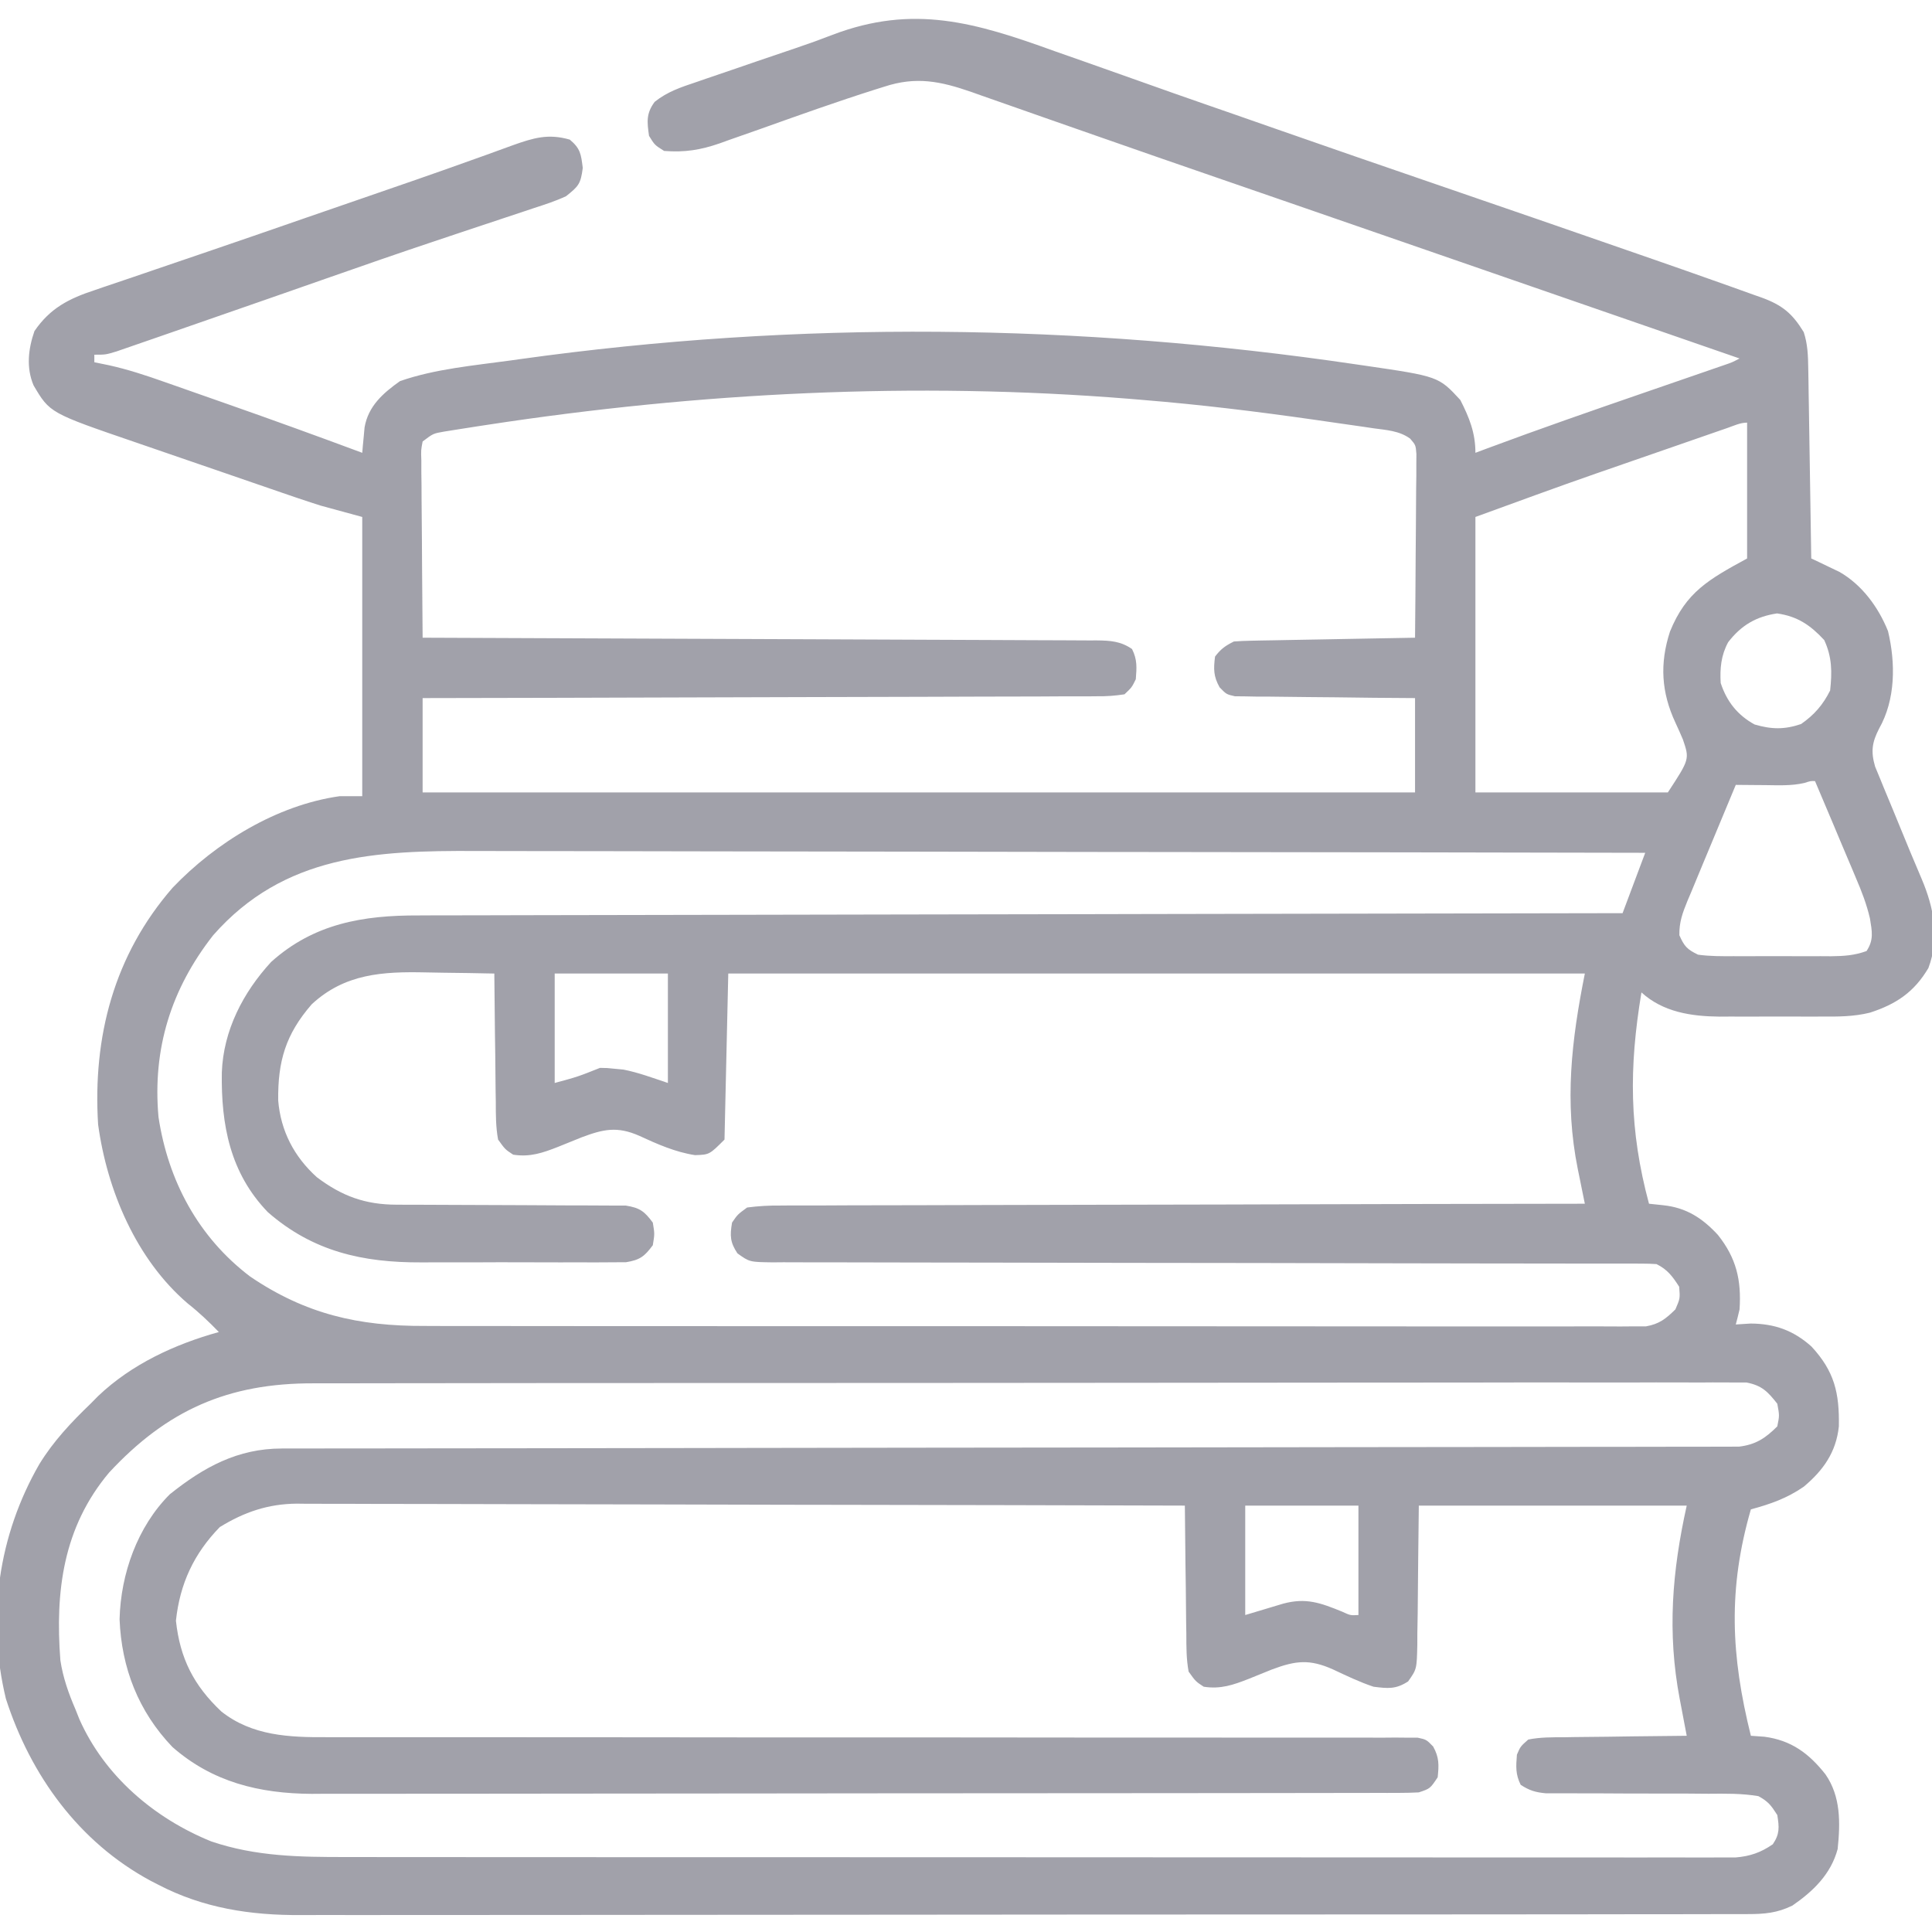 <?xml version="1.0" encoding="UTF-8"?>
<svg version="1.1" xmlns="http://www.w3.org/2000/svg" width="512" height="512">
<path d="M0 0 C2.502 0.881 5.005 1.759 7.509 2.633 C12.526 4.39 17.536 6.165 22.542 7.955 C28.542 10.1 34.553 12.212 40.574 14.301 C42.275 14.891 43.977 15.482 45.678 16.072 C46.505 16.359 47.332 16.646 48.184 16.942 C51.579 18.123 54.971 19.312 58.363 20.501 C72.559 25.477 86.786 30.365 101.012 35.254 C119.051 41.455 137.089 47.659 155.103 53.932 C156.871 54.547 158.638 55.162 160.406 55.776 C165.049 57.389 169.687 59.013 174.317 60.661 C175.806 61.191 177.295 61.717 178.785 62.242 C181.001 63.025 183.212 63.821 185.422 64.621 C186.08 64.852 186.739 65.082 187.417 65.32 C192.854 67.318 195.499 69.528 198.5 74.438 C199.561 77.642 199.652 80.67 199.705 84.032 C199.725 85.153 199.745 86.274 199.766 87.429 C199.791 89.235 199.791 89.235 199.816 91.078 C199.837 92.315 199.858 93.553 199.879 94.828 C199.934 98.109 199.984 101.39 200.032 104.672 C200.083 108.023 200.138 111.375 200.193 114.727 C200.3 121.297 200.402 127.867 200.5 134.438 C201.177 134.755 201.854 135.072 202.551 135.399 C203.891 136.045 203.891 136.045 205.258 136.703 C206.141 137.124 207.024 137.544 207.934 137.978 C213.925 141.386 218.292 147.335 220.84 153.688 C222.879 162.18 222.85 171.839 218.473 179.543 C216.6 183.19 216.26 185.617 217.425 189.6 C217.907 190.767 218.39 191.934 218.887 193.137 C219.145 193.772 219.403 194.407 219.669 195.061 C220.497 197.088 221.342 199.106 222.188 201.125 C222.738 202.462 223.286 203.8 223.834 205.139 C226.757 212.274 226.757 212.274 229.768 219.373 C232.99 226.978 234.562 234.961 231.547 242.969 C227.78 249.358 222.994 252.559 216.051 254.802 C211.74 255.876 207.517 255.865 203.094 255.836 C202.129 255.839 201.164 255.842 200.17 255.845 C198.143 255.847 196.116 255.841 194.089 255.829 C191.008 255.813 187.929 255.829 184.848 255.848 C182.867 255.846 180.887 255.842 178.906 255.836 C177.542 255.845 177.542 255.845 176.15 255.854 C168.676 255.773 161.222 254.662 155.5 249.438 C152.168 269.456 152.23 285.852 157.5 305.438 C159.368 305.635 159.368 305.635 161.273 305.836 C167.407 306.484 171.642 309.255 175.75 313.688 C180.65 319.832 182.016 325.691 181.5 333.438 C181.191 334.777 180.864 336.112 180.5 337.438 C181.799 337.355 183.099 337.272 184.438 337.188 C190.793 337.227 195.789 339.011 200.551 343.273 C206.65 349.865 207.982 355.58 207.816 364.465 C207.092 371.273 203.697 376.086 198.5 380.438 C194.04 383.507 189.747 385.016 184.5 386.438 C178.411 407.479 179.188 425.12 184.5 446.438 C185.676 446.52 186.851 446.603 188.062 446.688 C195.221 447.622 199.906 451.131 204.277 456.668 C208.357 462.573 208.212 469.512 207.5 476.438 C205.723 483.083 201.055 487.61 195.5 491.438 C191.43 493.425 188.109 493.69 183.602 493.695 C182.917 493.698 182.231 493.702 181.526 493.705 C179.225 493.715 176.925 493.71 174.624 493.705 C172.96 493.709 171.296 493.713 169.632 493.719 C165.054 493.731 160.477 493.731 155.9 493.728 C150.964 493.728 146.029 493.739 141.093 493.748 C131.42 493.765 121.747 493.77 112.074 493.772 C104.208 493.773 96.342 493.777 88.476 493.783 C66.17 493.801 43.864 493.81 21.557 493.808 C19.753 493.808 19.753 493.808 17.912 493.808 C16.708 493.808 15.503 493.808 14.262 493.808 C-5.24 493.807 -24.742 493.826 -44.245 493.854 C-64.274 493.883 -84.304 493.897 -104.334 493.895 C-115.577 493.895 -126.82 493.9 -138.063 493.922 C-147.64 493.94 -157.217 493.944 -166.794 493.931 C-171.677 493.924 -176.559 493.924 -181.442 493.941 C-185.921 493.957 -190.399 493.954 -194.878 493.937 C-196.49 493.934 -198.102 493.937 -199.713 493.948 C-213.064 494.035 -225.604 492.143 -237.625 485.875 C-238.283 485.536 -238.94 485.197 -239.618 484.848 C-258.593 474.618 -271.375 456.951 -277.938 436.625 C-283.082 415.291 -279.944 393.311 -269.062 374.43 C-265.318 368.345 -260.63 363.368 -255.5 358.438 C-254.845 357.775 -254.19 357.112 -253.516 356.43 C-244.63 347.961 -233.198 342.694 -221.5 339.438 C-224.144 336.714 -226.766 334.219 -229.75 331.875 C-243.398 320.185 -251.106 301.927 -253.5 284.438 C-254.947 261.195 -249.293 239.546 -233.75 221.688 C-222.302 209.707 -206.157 199.796 -189.5 197.438 C-187.52 197.438 -185.54 197.438 -183.5 197.438 C-183.5 173.018 -183.5 148.597 -183.5 123.438 C-187.13 122.448 -190.76 121.457 -194.5 120.438 C-196.743 119.728 -198.98 118.997 -201.206 118.233 C-202.397 117.825 -203.588 117.418 -204.816 116.998 C-206.078 116.563 -207.34 116.127 -208.602 115.691 C-209.932 115.234 -211.262 114.777 -212.593 114.321 C-215.362 113.369 -218.13 112.415 -220.897 111.459 C-224.42 110.242 -227.945 109.033 -231.471 107.825 C-234.212 106.885 -236.952 105.941 -239.691 104.996 C-240.99 104.549 -242.288 104.103 -243.588 103.658 C-266.295 95.876 -266.295 95.876 -270.609 88.555 C-272.588 83.852 -272.009 78.907 -270.375 74.188 C-266.22 68.094 -261.222 65.568 -254.441 63.336 C-253.645 63.062 -252.849 62.788 -252.029 62.505 C-249.377 61.595 -246.72 60.704 -244.062 59.812 C-242.171 59.167 -240.28 58.52 -238.39 57.872 C-234.296 56.47 -230.199 55.076 -226.101 53.685 C-216.814 50.529 -207.548 47.312 -198.279 44.101 C-193.529 42.456 -188.777 40.816 -184.024 39.18 C-174.267 35.823 -164.514 32.463 -154.805 28.973 C-153.436 28.484 -152.066 27.997 -150.697 27.509 C-148.336 26.665 -145.979 25.809 -143.627 24.938 C-138.106 22.975 -134.217 21.791 -128.5 23.438 C-125.68 25.802 -125.521 27.266 -125.062 30.938 C-125.592 35.172 -126.203 35.833 -129.5 38.438 C-132.26 39.722 -135.11 40.648 -138.004 41.582 C-138.858 41.868 -139.712 42.155 -140.591 42.45 C-142.441 43.069 -144.293 43.683 -146.147 44.292 C-150.12 45.597 -154.085 46.929 -158.05 48.258 C-160.114 48.95 -162.178 49.641 -164.243 50.33 C-173.821 53.529 -183.358 56.843 -192.887 60.187 C-197.31 61.738 -201.735 63.283 -206.16 64.828 C-207.447 65.278 -207.447 65.278 -208.759 65.736 C-217.228 68.693 -225.698 71.646 -234.177 74.572 C-235.712 75.103 -237.246 75.635 -238.779 76.168 C-240.872 76.897 -242.967 77.619 -245.062 78.34 C-246.239 78.747 -247.416 79.154 -248.629 79.574 C-251.5 80.438 -251.5 80.438 -254.5 80.438 C-254.5 81.097 -254.5 81.757 -254.5 82.438 C-253.213 82.701 -251.927 82.964 -250.601 83.236 C-245.554 84.36 -240.751 85.942 -235.883 87.668 C-234.538 88.138 -234.538 88.138 -233.166 88.618 C-231.274 89.28 -229.383 89.945 -227.493 90.613 C-224.669 91.609 -221.843 92.599 -219.016 93.588 C-207.133 97.753 -195.302 102.048 -183.5 106.438 C-183.448 105.826 -183.396 105.215 -183.343 104.585 C-183.266 103.78 -183.189 102.974 -183.109 102.145 C-183.037 101.348 -182.964 100.551 -182.89 99.73 C-181.925 94.058 -177.983 90.621 -173.5 87.438 C-164.147 84.178 -153.795 83.295 -144 81.938 C-143.239 81.831 -142.477 81.724 -141.693 81.614 C-67.935 71.309 6.244 72.126 79.875 83 C80.566 83.1 81.257 83.2 81.969 83.303 C101.733 86.19 101.733 86.19 107.5 92.438 C109.893 97.136 111.5 101.131 111.5 106.438 C112.575 106.035 113.65 105.633 114.758 105.218 C128.453 100.119 142.247 95.324 156.062 90.562 C159.41 89.408 162.757 88.253 166.103 87.097 C168.165 86.384 170.227 85.673 172.29 84.963 C173.209 84.645 174.129 84.328 175.076 84 C175.885 83.722 176.694 83.443 177.527 83.156 C179.537 82.466 179.537 82.466 181.5 81.438 C180.964 81.252 180.428 81.066 179.876 80.875 C179.109 80.61 178.342 80.344 177.552 80.071 C176.676 79.768 175.801 79.465 174.899 79.153 C172.895 78.459 170.891 77.765 168.887 77.071 C163.136 75.081 157.385 73.09 151.634 71.099 C139.89 67.034 128.146 62.969 116.402 58.902 C98.88 52.835 81.358 46.769 63.832 40.715 C62.692 40.321 61.551 39.927 60.376 39.521 C54.642 37.54 48.906 35.56 43.17 33.583 C32.587 29.933 22.008 26.271 11.443 22.567 C6.635 20.881 1.826 19.201 -2.983 17.522 C-5.264 16.723 -7.543 15.922 -9.822 15.118 C-12.971 14.006 -16.124 12.905 -19.277 11.805 C-20.199 11.476 -21.12 11.148 -22.069 10.81 C-30.25 7.976 -36.711 6.621 -45.184 9.418 C-46.267 9.756 -46.267 9.756 -47.373 10.101 C-57.767 13.391 -68.045 17.07 -78.313 20.731 C-80.988 21.682 -83.667 22.617 -86.348 23.551 C-87.15 23.841 -87.952 24.132 -88.779 24.431 C-93.901 26.199 -98.075 26.858 -103.5 26.438 C-106 24.875 -106 24.875 -107.5 22.438 C-108.031 18.717 -108.291 16.501 -106 13.421 C-102.596 10.72 -99.084 9.564 -94.992 8.195 C-94.153 7.904 -93.313 7.614 -92.448 7.314 C-89.761 6.386 -87.068 5.474 -84.375 4.562 C-82.618 3.958 -80.862 3.353 -79.105 2.746 C-75.608 1.54 -72.105 0.354 -68.597 -0.819 C-65.316 -1.923 -62.076 -3.094 -58.849 -4.345 C-37.413 -12.49 -21.016 -7.605 0 0 Z M-150.625 99.062 C-151.315 99.167 -152.005 99.271 -152.716 99.378 C-154.648 99.673 -156.578 99.981 -158.508 100.289 C-159.597 100.463 -160.687 100.636 -161.809 100.815 C-164.702 101.318 -164.702 101.318 -167.5 103.438 C-167.938 105.736 -167.938 105.736 -167.841 108.438 C-167.84 109.479 -167.84 110.52 -167.84 111.592 C-167.824 112.719 -167.809 113.847 -167.793 115.008 C-167.789 116.159 -167.784 117.311 -167.78 118.497 C-167.763 122.186 -167.726 125.874 -167.688 129.562 C-167.672 132.059 -167.659 134.555 -167.646 137.051 C-167.613 143.18 -167.563 149.309 -167.5 155.438 C-166.555 155.441 -165.611 155.444 -164.638 155.448 C-141.67 155.528 -118.703 155.621 -95.735 155.725 C-84.629 155.775 -73.522 155.822 -62.415 155.859 C-52.736 155.892 -43.057 155.932 -33.378 155.98 C-28.252 156.006 -23.125 156.027 -17.999 156.041 C-13.176 156.054 -8.353 156.076 -3.53 156.105 C-1.758 156.114 0.014 156.12 1.786 156.122 C4.202 156.125 6.618 156.14 9.034 156.159 C9.738 156.157 10.442 156.155 11.168 156.153 C14.752 156.194 17.508 156.361 20.5 158.438 C21.905 161.247 21.749 163.326 21.5 166.438 C20.448 168.6 20.448 168.6 18.5 170.438 C15.889 170.842 13.692 170.985 11.078 170.956 C10.316 170.964 9.554 170.971 8.769 170.979 C6.207 171 3.647 170.991 1.085 170.983 C-0.748 170.992 -2.581 171.003 -4.414 171.015 C-9.397 171.043 -14.38 171.046 -19.363 171.045 C-24.568 171.048 -29.773 171.074 -34.978 171.097 C-44.838 171.138 -54.697 171.158 -64.557 171.171 C-75.781 171.187 -87.004 171.225 -98.228 171.266 C-121.319 171.348 -144.409 171.401 -167.5 171.438 C-167.5 179.688 -167.5 187.938 -167.5 196.438 C-80.71 196.438 6.08 196.438 95.5 196.438 C95.5 188.188 95.5 179.938 95.5 171.438 C91.925 171.412 88.351 171.386 84.668 171.359 C81.213 171.321 77.758 171.276 74.302 171.23 C71.898 171.202 69.493 171.181 67.089 171.167 C63.635 171.145 60.183 171.099 56.73 171.047 C55.652 171.046 54.574 171.044 53.463 171.043 C52.462 171.023 51.462 171.004 50.43 170.983 C49.549 170.975 48.667 170.966 47.759 170.956 C45.5 170.438 45.5 170.438 43.715 168.595 C42.073 165.68 42.08 163.731 42.5 160.438 C44.045 158.401 45.221 157.577 47.5 156.438 C49.041 156.319 50.588 156.261 52.133 156.232 C53.094 156.212 54.055 156.192 55.045 156.172 C56.604 156.147 56.604 156.147 58.195 156.121 C59.258 156.1 60.32 156.08 61.415 156.058 C64.818 155.993 68.222 155.934 71.625 155.875 C73.928 155.832 76.232 155.788 78.535 155.744 C84.19 155.637 89.845 155.535 95.5 155.438 C95.576 148.229 95.629 141.021 95.665 133.813 C95.68 131.36 95.7 128.906 95.726 126.453 C95.763 122.931 95.78 119.409 95.793 115.887 C95.808 114.787 95.824 113.687 95.84 112.553 C95.84 111.532 95.84 110.511 95.841 109.46 C95.847 108.56 95.854 107.661 95.861 106.734 C95.673 104.389 95.673 104.389 94.201 102.676 C91.327 100.583 87.917 100.414 84.477 99.938 C83.672 99.817 82.867 99.696 82.038 99.571 C79.402 99.18 76.764 98.808 74.125 98.438 C72.291 98.173 70.458 97.908 68.625 97.644 C53.619 95.501 38.61 93.669 23.5 92.438 C22.275 92.335 21.049 92.232 19.787 92.125 C-37.058 87.543 -94.31 90.428 -150.625 99.062 Z M178.238 99.871 C177.328 100.186 176.418 100.5 175.48 100.824 C174.483 101.171 173.485 101.518 172.457 101.875 C171.423 102.233 170.389 102.592 169.324 102.961 C167.115 103.727 164.906 104.494 162.698 105.261 C159.4 106.407 156.102 107.549 152.803 108.691 C150.646 109.44 148.489 110.189 146.332 110.938 C145.377 111.268 144.422 111.599 143.438 111.939 C132.749 115.66 122.14 119.568 111.5 123.438 C111.5 147.528 111.5 171.618 111.5 196.438 C128.33 196.438 145.16 196.438 162.5 196.438 C168.259 187.631 168.259 187.631 166.5 182.438 C165.861 180.925 165.193 179.425 164.5 177.938 C160.764 169.917 160.302 162.294 163.062 153.812 C167.31 143.356 173.268 140.019 183.5 134.438 C183.5 122.558 183.5 110.677 183.5 98.438 C181.667 98.438 179.952 99.277 178.238 99.871 Z M178.48 156.633 C176.605 160.085 176.27 163.556 176.5 167.438 C178.097 172.322 180.955 175.968 185.5 178.438 C189.969 179.743 193.397 179.812 197.812 178.312 C201.291 175.885 203.604 173.23 205.5 169.438 C206.037 164.541 206.024 160.57 203.938 156.062 C200.291 152.135 196.893 149.779 191.438 149 C185.9 149.825 181.925 152.152 178.48 156.633 Z M198.681 193.931 C195.238 194.73 191.764 194.54 188.25 194.5 C187.505 194.495 186.76 194.491 185.992 194.486 C184.161 194.475 182.331 194.457 180.5 194.438 C178.329 199.609 176.175 204.786 174.036 209.971 C173.307 211.733 172.572 213.494 171.833 215.252 C170.771 217.782 169.726 220.318 168.684 222.855 C168.35 223.639 168.017 224.423 167.674 225.23 C166.377 228.427 165.489 230.81 165.551 234.286 C166.836 237.199 167.596 238.044 170.5 239.438 C173.648 239.871 176.764 239.858 179.938 239.836 C181.313 239.84 181.313 239.84 182.717 239.845 C184.653 239.847 186.59 239.841 188.526 239.829 C191.489 239.813 194.451 239.828 197.414 239.848 C199.297 239.846 201.18 239.842 203.062 239.836 C203.948 239.842 204.834 239.848 205.746 239.854 C209.163 239.815 211.926 239.646 215.152 238.475 C217.114 235.509 216.611 233.284 216.058 229.852 C215.19 226.096 213.865 222.654 212.34 219.121 C212.031 218.379 211.721 217.637 211.402 216.873 C210.425 214.535 209.432 212.205 208.438 209.875 C207.767 208.278 207.097 206.681 206.428 205.084 C204.797 201.197 203.153 197.315 201.5 193.438 C200.347 193.394 200.347 193.394 198.681 193.931 Z M-132.5 244.438 C-132.5 254.007 -132.5 263.577 -132.5 273.438 C-126.366 271.775 -126.366 271.775 -120.5 269.438 C-118.652 269.453 -118.652 269.453 -116.438 269.688 C-115.368 269.788 -115.368 269.788 -114.277 269.891 C-110.255 270.683 -106.39 272.141 -102.5 273.438 C-102.5 263.868 -102.5 254.298 -102.5 244.438 C-112.4 244.438 -122.3 244.438 -132.5 244.438 Z M-223.012 234.297 C-234.153 248.513 -239.111 264.351 -237.5 282.438 C-234.947 299.338 -226.963 314.309 -213.188 324.75 C-198.532 334.683 -184.498 337.908 -166.904 337.825 C-165.489 337.829 -164.074 337.835 -162.659 337.841 C-158.812 337.856 -154.966 337.852 -151.119 337.844 C-146.955 337.84 -142.791 337.852 -138.627 337.862 C-130.488 337.879 -122.35 337.88 -114.211 337.875 C-107.598 337.871 -100.985 337.873 -94.372 337.878 C-93.429 337.879 -92.486 337.879 -91.515 337.88 C-89.599 337.882 -87.683 337.883 -85.767 337.885 C-67.833 337.898 -49.899 337.893 -31.965 337.882 C-15.554 337.872 0.857 337.885 17.268 337.909 C34.131 337.933 50.995 337.943 67.859 337.936 C77.322 337.932 86.785 337.935 96.247 337.952 C104.295 337.967 112.342 337.968 120.39 337.95 C124.496 337.942 128.601 337.939 132.707 337.955 C136.464 337.968 140.221 337.964 143.977 337.944 C145.983 337.939 147.989 337.953 149.995 337.968 C151.779 337.953 151.779 337.953 153.598 337.938 C155.138 337.938 155.138 337.938 156.709 337.938 C160.266 337.3 161.94 335.944 164.5 333.438 C165.747 330.54 165.747 330.54 165.5 327.438 C163.73 324.69 162.437 322.906 159.5 321.438 C158.17 321.344 156.835 321.311 155.501 321.31 C154.24 321.305 154.24 321.305 152.953 321.301 C152.024 321.303 151.094 321.304 150.137 321.306 C148.663 321.303 148.663 321.303 147.158 321.3 C143.843 321.294 140.528 321.295 137.213 321.296 C134.845 321.293 132.477 321.289 130.109 321.285 C124.999 321.277 119.889 321.272 114.779 321.269 C106.704 321.263 98.629 321.246 90.554 321.227 C87.793 321.221 85.031 321.215 82.27 321.209 C81.58 321.207 80.89 321.205 80.179 321.204 C72.32 321.186 64.461 321.17 56.603 321.155 C55.884 321.153 55.165 321.152 54.425 321.15 C42.778 321.128 31.132 321.118 19.485 321.11 C7.534 321.102 -4.417 321.079 -16.368 321.042 C-23.081 321.022 -29.793 321.01 -36.506 321.015 C-42.818 321.02 -49.13 321.006 -55.441 320.978 C-57.762 320.971 -60.082 320.971 -62.403 320.978 C-65.563 320.987 -68.723 320.972 -71.883 320.95 C-72.808 320.958 -73.733 320.967 -74.685 320.975 C-80.861 320.896 -80.861 320.896 -84.07 318.593 C-86.033 315.635 -86.08 313.919 -85.5 310.438 C-84.026 308.282 -84.026 308.282 -81.5 306.438 C-78.412 306.041 -75.68 305.89 -72.591 305.919 C-71.226 305.907 -71.226 305.907 -69.834 305.896 C-66.778 305.875 -63.723 305.884 -60.667 305.892 C-58.479 305.883 -56.291 305.872 -54.104 305.86 C-48.158 305.832 -42.212 305.829 -36.266 305.83 C-30.055 305.827 -23.843 305.801 -17.632 305.778 C-7.205 305.742 3.223 305.72 13.65 305.708 C24.391 305.697 35.131 305.676 45.871 305.645 C46.533 305.643 47.195 305.641 47.877 305.639 C51.199 305.629 54.52 305.619 57.841 305.609 C85.394 305.527 112.947 305.473 140.5 305.438 C140.291 304.416 140.083 303.394 139.868 302.341 C139.593 300.982 139.318 299.624 139.043 298.266 C138.906 297.594 138.768 296.923 138.627 296.231 C135.039 278.449 136.959 262.145 140.5 244.438 C65.59 244.438 -9.32 244.438 -86.5 244.438 C-86.83 258.957 -87.16 273.478 -87.5 288.438 C-91.5 292.438 -91.5 292.438 -95.312 292.562 C-100.539 291.764 -105.321 289.633 -110.095 287.434 C-115.949 284.855 -119.624 285.685 -125.375 287.848 C-127.449 288.669 -129.515 289.506 -131.578 290.354 C-135.654 291.96 -139.054 293.138 -143.5 292.438 C-145.634 291.036 -145.634 291.036 -147.5 288.438 C-148.122 285.106 -148.105 281.804 -148.109 278.422 C-148.126 277.451 -148.142 276.48 -148.159 275.48 C-148.208 272.382 -148.229 269.285 -148.25 266.188 C-148.278 264.086 -148.308 261.984 -148.34 259.883 C-148.414 254.734 -148.463 249.586 -148.5 244.438 C-153.017 244.338 -157.532 244.266 -162.05 244.218 C-163.582 244.198 -165.114 244.171 -166.646 244.136 C-178.032 243.883 -188.133 244.451 -196.898 252.594 C-203.825 260.568 -205.882 267.697 -205.777 278.047 C-205.113 286.168 -201.543 293.004 -195.5 298.438 C-188.882 303.414 -182.72 305.684 -174.365 305.693 C-173.678 305.696 -172.991 305.7 -172.283 305.704 C-170.802 305.711 -169.32 305.713 -167.839 305.712 C-165.493 305.711 -163.148 305.724 -160.802 305.741 C-154.137 305.787 -147.472 305.812 -140.807 305.818 C-136.721 305.823 -132.636 305.848 -128.551 305.884 C-126.997 305.893 -125.443 305.896 -123.888 305.891 C-121.717 305.883 -119.548 305.901 -117.376 305.923 C-115.525 305.928 -115.525 305.928 -113.636 305.932 C-109.913 306.532 -108.725 307.443 -106.5 310.438 C-106 313.438 -106 313.438 -106.5 316.438 C-108.723 319.426 -109.912 320.342 -113.627 320.945 C-115.473 320.95 -115.473 320.95 -117.357 320.955 C-118.039 320.962 -118.721 320.969 -119.424 320.976 C-121.677 320.994 -123.93 320.982 -126.184 320.969 C-127.761 320.971 -129.338 320.975 -130.916 320.98 C-134.227 320.986 -137.538 320.978 -140.849 320.959 C-145.059 320.936 -149.267 320.949 -153.477 320.973 C-156.74 320.988 -160.002 320.983 -163.265 320.973 C-164.815 320.97 -166.364 320.973 -167.914 320.983 C-183.354 321.056 -196.61 318.089 -208.527 307.664 C-218.555 297.264 -220.921 284.514 -220.715 270.676 C-220.32 259.557 -215.105 249.472 -207.637 241.355 C-196.29 231.17 -183.259 228.982 -168.535 229.039 C-167.152 229.033 -165.769 229.027 -164.386 229.019 C-160.614 229.001 -156.842 229.001 -153.07 229.005 C-148.992 229.005 -144.914 228.989 -140.836 228.974 C-133.779 228.952 -126.723 228.94 -119.667 228.935 C-109.465 228.929 -99.262 228.906 -89.06 228.879 C-72.506 228.836 -55.952 228.806 -39.397 228.784 C-23.321 228.763 -7.245 228.736 8.831 228.7 C9.823 228.698 10.815 228.696 11.837 228.693 C16.812 228.682 21.788 228.671 26.764 228.66 C68.009 228.567 109.255 228.495 150.5 228.438 C152.48 223.157 154.46 217.877 156.5 212.438 C113.713 212.346 70.926 212.275 28.139 212.233 C23.083 212.228 18.026 212.223 12.97 212.218 C11.963 212.217 10.956 212.216 9.919 212.215 C-6.359 212.197 -22.637 212.166 -38.916 212.129 C-55.631 212.091 -72.346 212.069 -89.061 212.061 C-99.368 212.056 -109.674 212.038 -119.98 212.006 C-127.056 211.985 -134.133 211.978 -141.209 211.983 C-145.286 211.986 -149.363 211.982 -153.44 211.961 C-179.86 211.828 -204.219 212.903 -223.012 234.297 Z M-250.59 376.688 C-262.796 391.218 -264.899 408.208 -263.5 426.438 C-262.808 431.016 -261.334 435.194 -259.5 439.438 C-259.161 440.29 -258.822 441.142 -258.473 442.02 C-251.801 457.096 -238.605 468.316 -223.5 474.438 C-211.719 478.432 -200.064 478.585 -187.759 478.571 C-186.159 478.573 -184.558 478.575 -182.958 478.578 C-178.575 478.584 -174.193 478.584 -169.811 478.583 C-165.078 478.583 -160.346 478.588 -155.614 478.593 C-146.351 478.601 -137.089 478.604 -127.826 478.605 C-120.299 478.605 -112.773 478.607 -105.246 478.61 C-83.909 478.619 -62.572 478.624 -41.235 478.623 C-40.085 478.623 -38.936 478.623 -37.751 478.623 C-36.6 478.623 -35.45 478.623 -34.264 478.623 C-15.589 478.622 3.086 478.632 21.76 478.646 C40.933 478.66 60.107 478.667 79.28 478.666 C90.045 478.666 100.81 478.669 111.576 478.68 C120.736 478.689 129.896 478.691 139.056 478.684 C143.731 478.681 148.406 478.681 153.081 478.689 C157.358 478.697 161.634 478.696 165.911 478.687 C167.461 478.686 169.011 478.687 170.56 478.693 C172.662 478.7 174.764 478.695 176.866 478.686 C178.619 478.687 178.619 478.687 180.408 478.687 C184.272 478.375 187.13 477.383 190.312 475.188 C192.173 472.446 192.017 470.67 191.5 467.438 C189.848 464.861 189.112 463.866 186.5 462.438 C182.088 461.688 177.712 461.764 173.246 461.801 C171.271 461.785 169.295 461.769 167.32 461.753 C164.56 461.736 161.8 461.742 159.04 461.747 C154.205 461.754 149.371 461.731 144.536 461.699 C141.964 461.684 139.392 461.68 136.82 461.688 C135.656 461.685 134.491 461.681 133.291 461.677 C132.267 461.679 131.242 461.681 130.187 461.682 C127.431 461.431 125.806 460.943 123.5 459.438 C122.095 456.628 122.251 454.549 122.5 451.438 C123.423 449.28 123.423 449.28 125.5 447.438 C128.648 446.8 131.777 446.832 134.98 446.828 C136.372 446.803 136.372 446.803 137.793 446.778 C140.758 446.729 143.722 446.708 146.688 446.688 C148.697 446.659 150.707 446.629 152.717 446.598 C157.644 446.524 162.572 446.474 167.5 446.438 C167.291 445.345 167.083 444.252 166.868 443.126 C166.593 441.675 166.318 440.224 166.043 438.773 C165.906 438.055 165.768 437.337 165.627 436.597 C162.308 419.036 163.627 402.868 167.5 385.438 C144.07 385.438 120.64 385.438 96.5 385.438 C96.33 399.738 96.33 399.738 96.202 414.038 C96.173 415.833 96.142 417.627 96.109 419.422 C96.108 420.351 96.107 421.281 96.106 422.239 C95.961 428.787 95.961 428.787 93.663 432.034 C90.405 434.148 88.33 433.916 84.5 433.438 C80.78 432.195 77.275 430.503 73.729 428.838 C67.568 426.093 63.909 426.497 57.625 428.848 C55.551 429.669 53.485 430.506 51.422 431.354 C47.346 432.96 43.946 434.138 39.5 433.438 C37.366 432.036 37.366 432.036 35.5 429.438 C34.878 426.106 34.895 422.804 34.891 419.422 C34.874 418.451 34.858 417.48 34.841 416.48 C34.792 413.382 34.771 410.285 34.75 407.188 C34.722 405.086 34.692 402.984 34.66 400.883 C34.586 395.734 34.537 390.586 34.5 385.438 C3.713 385.346 -27.073 385.275 -57.86 385.233 C-61.497 385.228 -65.134 385.223 -68.771 385.218 C-69.858 385.216 -69.858 385.216 -70.966 385.215 C-82.68 385.197 -94.393 385.166 -106.107 385.129 C-118.133 385.091 -130.158 385.069 -142.184 385.061 C-148.936 385.056 -155.688 385.044 -162.44 385.015 C-168.798 384.987 -175.155 384.979 -181.513 384.985 C-183.844 384.984 -186.175 384.976 -188.506 384.961 C-191.695 384.941 -194.883 384.946 -198.072 384.956 C-198.989 384.945 -199.905 384.933 -200.849 384.921 C-208.471 384.991 -214.764 387.145 -221.25 391.125 C-228.132 398.198 -231.826 406.144 -232.875 415.938 C-231.804 425.93 -228.167 433.091 -220.84 440.004 C-212.671 446.473 -202.782 446.875 -192.777 446.809 C-191.529 446.813 -190.281 446.817 -188.995 446.821 C-185.557 446.829 -182.12 446.823 -178.682 446.812 C-174.965 446.803 -171.248 446.811 -167.531 446.818 C-161.099 446.827 -154.667 446.826 -148.235 446.818 C-138.932 446.806 -129.629 446.815 -120.326 446.83 C-105.227 446.854 -90.127 446.867 -75.028 446.871 C-73.674 446.872 -73.674 446.872 -72.292 446.872 C-62.21 446.875 -52.128 446.875 -42.046 446.874 C-38.384 446.874 -34.722 446.874 -31.06 446.873 C-30.156 446.873 -29.252 446.873 -28.321 446.873 C-13.268 446.872 1.785 446.887 16.838 446.914 C26.123 446.93 35.407 446.932 44.691 446.917 C51.044 446.908 57.397 446.912 63.75 446.928 C67.419 446.937 71.087 446.939 74.755 446.924 C78.725 446.907 82.695 446.921 86.666 446.939 C88.416 446.924 88.416 446.924 90.203 446.909 C91.791 446.923 91.791 446.923 93.411 446.938 C94.328 446.938 95.245 446.938 96.19 446.938 C98.5 447.438 98.5 447.438 100.299 449.277 C101.908 452.171 101.847 454.174 101.5 457.438 C99.5 460.438 99.5 460.438 96.5 461.438 C94.814 461.531 93.124 461.567 91.435 461.569 C90.382 461.573 89.328 461.577 88.243 461.581 C86.501 461.579 86.501 461.579 84.724 461.578 C82.878 461.582 82.878 461.582 80.994 461.587 C77.571 461.594 74.149 461.597 70.726 461.598 C67.036 461.599 63.347 461.607 59.658 461.614 C51.585 461.627 43.512 461.633 35.439 461.638 C30.396 461.64 25.353 461.645 20.31 461.649 C6.343 461.661 -7.624 461.672 -21.592 461.675 C-22.933 461.675 -22.933 461.675 -24.302 461.676 C-25.198 461.676 -26.095 461.676 -27.018 461.676 C-28.835 461.677 -30.651 461.677 -32.468 461.678 C-33.369 461.678 -34.27 461.678 -35.198 461.678 C-49.781 461.682 -64.364 461.7 -78.946 461.723 C-93.925 461.747 -108.903 461.759 -123.882 461.76 C-132.289 461.761 -140.696 461.767 -149.103 461.785 C-156.266 461.801 -163.429 461.806 -170.592 461.798 C-174.244 461.794 -177.895 461.794 -181.546 461.809 C-185.515 461.824 -189.484 461.815 -193.454 461.805 C-194.593 461.813 -195.732 461.821 -196.905 461.829 C-210.768 461.745 -223.223 458.709 -233.816 449.402 C-242.828 439.981 -247.299 428.459 -247.812 415.562 C-247.511 403.527 -243.085 391.022 -234.5 382.438 C-225.474 375.22 -216.505 370.317 -204.837 370.307 C-204.166 370.305 -203.494 370.303 -202.802 370.301 C-200.541 370.296 -198.28 370.298 -196.019 370.299 C-194.386 370.297 -192.752 370.294 -191.119 370.291 C-186.623 370.283 -182.126 370.282 -177.63 370.281 C-172.784 370.279 -167.938 370.271 -163.092 370.264 C-154.692 370.253 -146.292 370.245 -137.892 370.238 C-124.621 370.228 -111.349 370.207 -98.078 370.185 C-93.54 370.178 -89.001 370.17 -84.463 370.163 C-83.328 370.161 -82.194 370.159 -81.025 370.157 C-68.111 370.136 -55.197 370.117 -42.283 370.1 C-41.103 370.098 -39.922 370.096 -38.706 370.095 C-19.562 370.068 -0.418 370.05 18.726 370.033 C38.369 370.016 58.012 369.987 77.655 369.948 C89.778 369.925 101.901 369.911 114.024 369.909 C122.327 369.907 130.63 369.894 138.934 369.872 C143.728 369.86 148.523 369.853 153.317 369.859 C157.703 369.864 162.09 369.856 166.476 369.836 C168.065 369.832 169.655 369.832 171.244 369.838 C173.4 369.846 175.555 369.835 177.711 369.819 C178.91 369.818 180.109 369.817 181.344 369.815 C185.8 369.282 188.371 367.567 191.5 364.438 C192.084 361.565 192.084 361.565 191.5 358.438 C188.944 355.205 187.44 353.624 183.347 352.813 C181.551 352.813 181.551 352.813 179.718 352.814 C179.046 352.807 178.373 352.801 177.68 352.794 C175.422 352.777 173.166 352.797 170.908 352.816 C169.275 352.812 167.641 352.805 166.008 352.797 C161.516 352.78 157.024 352.794 152.532 352.813 C147.689 352.829 142.845 352.815 138.002 352.805 C128.51 352.791 119.018 352.803 109.527 352.825 C98.471 352.849 87.416 352.847 76.361 352.844 C56.629 352.841 36.897 352.861 17.165 352.896 C-1.974 352.929 -21.113 352.943 -40.253 352.937 C-61.091 352.93 -81.93 352.932 -102.768 352.952 C-103.871 352.953 -104.974 352.954 -106.11 352.955 C-108.325 352.957 -110.541 352.959 -112.756 352.961 C-120.458 352.968 -128.159 352.969 -135.861 352.967 C-145.256 352.966 -154.65 352.976 -164.045 352.999 C-168.836 353.011 -173.627 353.018 -178.419 353.013 C-182.81 353.007 -187.202 353.016 -191.593 353.036 C-193.177 353.041 -194.76 353.04 -196.344 353.034 C-219.14 352.958 -235.251 360.173 -250.59 376.688 Z M50.5 385.438 C50.5 395.007 50.5 404.577 50.5 414.438 C53.8 413.447 57.1 412.457 60.5 411.438 C66.595 409.775 70.471 411.219 76.145 413.527 C78.39 414.558 78.39 414.558 80.5 414.438 C80.5 404.868 80.5 395.298 80.5 385.438 C70.6 385.438 60.7 385.438 50.5 385.438 Z " fill="#a1a1aa" transform="translate(279.5,13.562)"/>
</svg>
